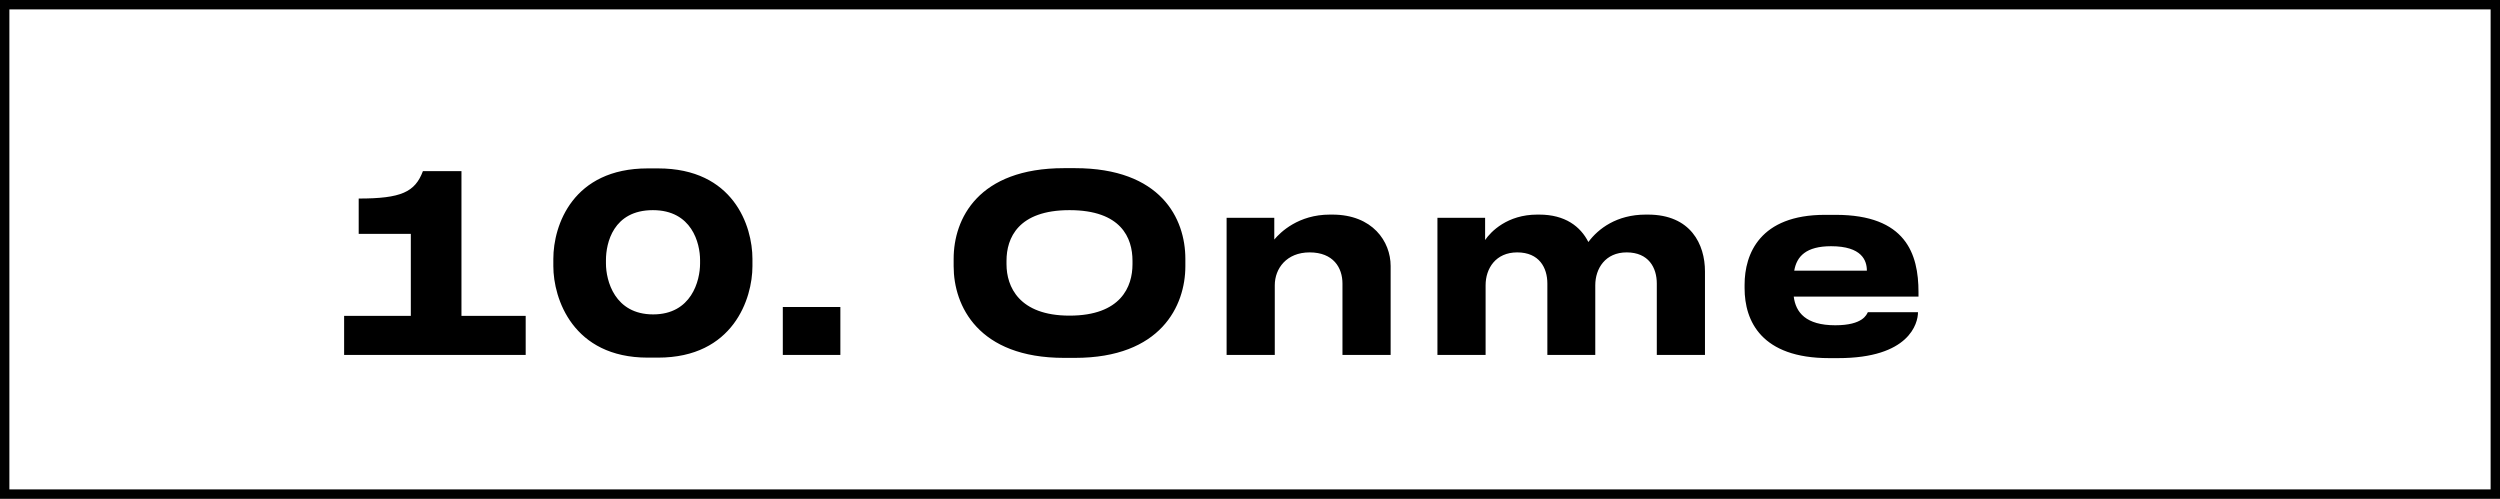 <?xml version="1.0" encoding="UTF-8"?>
<svg xmlns="http://www.w3.org/2000/svg" width="1599" height="319" viewBox="0 0 1599 319" fill="none">
  <rect x="0" y="0" width="1599" height="319" fill="#808080" stroke="none"/>
  <path d="M3.001 159.595L3 3L1596 3L1596 316L3 316L3.001 159.595Z" fill="white" stroke="black" stroke-width="6"></path>
  <path d="M336.23 227H220.1V202.036H262.76V149.58H229.422V126.986C256.598 126.986 265.446 122.878 270.502 109.448H295.15V202.036H336.23V227ZM414.27 107.71H420.906C469.254 107.71 481.262 144.682 481.262 165.538V170.278C481.262 190.818 469.096 228.738 420.906 228.738H414.27C366.396 228.738 353.914 190.976 353.914 170.278V165.538C353.914 144.05 366.396 107.71 414.27 107.71ZM447.766 168.54V166.328C447.766 155.584 442.552 134.412 417.588 134.412C392.15 134.412 387.568 155.584 387.568 166.328V168.54C387.568 179.442 393.098 201.088 417.746 201.088C442.236 201.088 447.766 179.6 447.766 168.54ZM537.498 196.348V227H500.684V196.348H537.498ZM680.577 107.552H687.529C742.513 107.552 758.155 139.784 758.155 165.538V170.278C758.155 195.558 742.513 228.896 687.529 228.896H680.577C625.593 228.896 609.951 195.558 609.951 170.278V165.538C609.951 139.942 625.593 107.552 680.577 107.552ZM724.343 169.014V166.802C724.343 152.266 717.233 134.412 684.053 134.412C651.189 134.412 643.763 152.266 643.763 166.802V169.014C643.763 183.234 651.663 201.878 684.053 201.878C717.075 201.878 724.343 183.234 724.343 169.014ZM784.538 227V139.31H815.032V153.214C818.982 148.474 830.516 137.256 850.582 137.256H852.162C877.916 137.256 889.45 154.478 889.45 170.12V227H858.64V181.338C858.64 171.226 852.794 161.43 837.626 161.43C822.932 161.43 815.348 171.7 815.348 182.444V227H784.538ZM950.192 227H919.382V139.31H949.876V153.53C953.51 148.158 964.096 137.256 983.214 137.256H984.478C1001.07 137.256 1010.86 144.84 1015.92 154.794C1022.24 146.262 1034.09 137.256 1052.58 137.256H1054C1081.49 137.256 1090.5 156.374 1090.5 173.596V227H1059.69V181.338C1059.69 171.226 1054.47 161.43 1040.41 161.43C1026.82 161.43 1020.34 171.7 1020.34 182.444V227H989.692V181.338C989.692 171.226 984.478 161.43 970.416 161.43C956.67 161.43 950.192 171.7 950.192 182.444V227ZM1171.14 157.48C1155.18 157.48 1149.17 163.958 1147.59 173.122H1194.05C1194.05 166.644 1190.89 157.48 1171.14 157.48ZM1194.68 199.666H1226.75C1226.75 206.934 1221.06 229.054 1175.72 229.054H1169.87C1126.58 229.054 1115.84 205.354 1115.84 184.34V182.128C1115.84 162.378 1125.63 137.414 1167.19 137.414H1174.14C1219.01 137.414 1227.07 162.378 1227.07 186.868V189.712H1147.28C1148.54 199.824 1155.02 208.04 1173.82 208.04C1191.68 208.04 1193.89 201.088 1194.68 199.666Z" fill="black"></path>
</svg>
